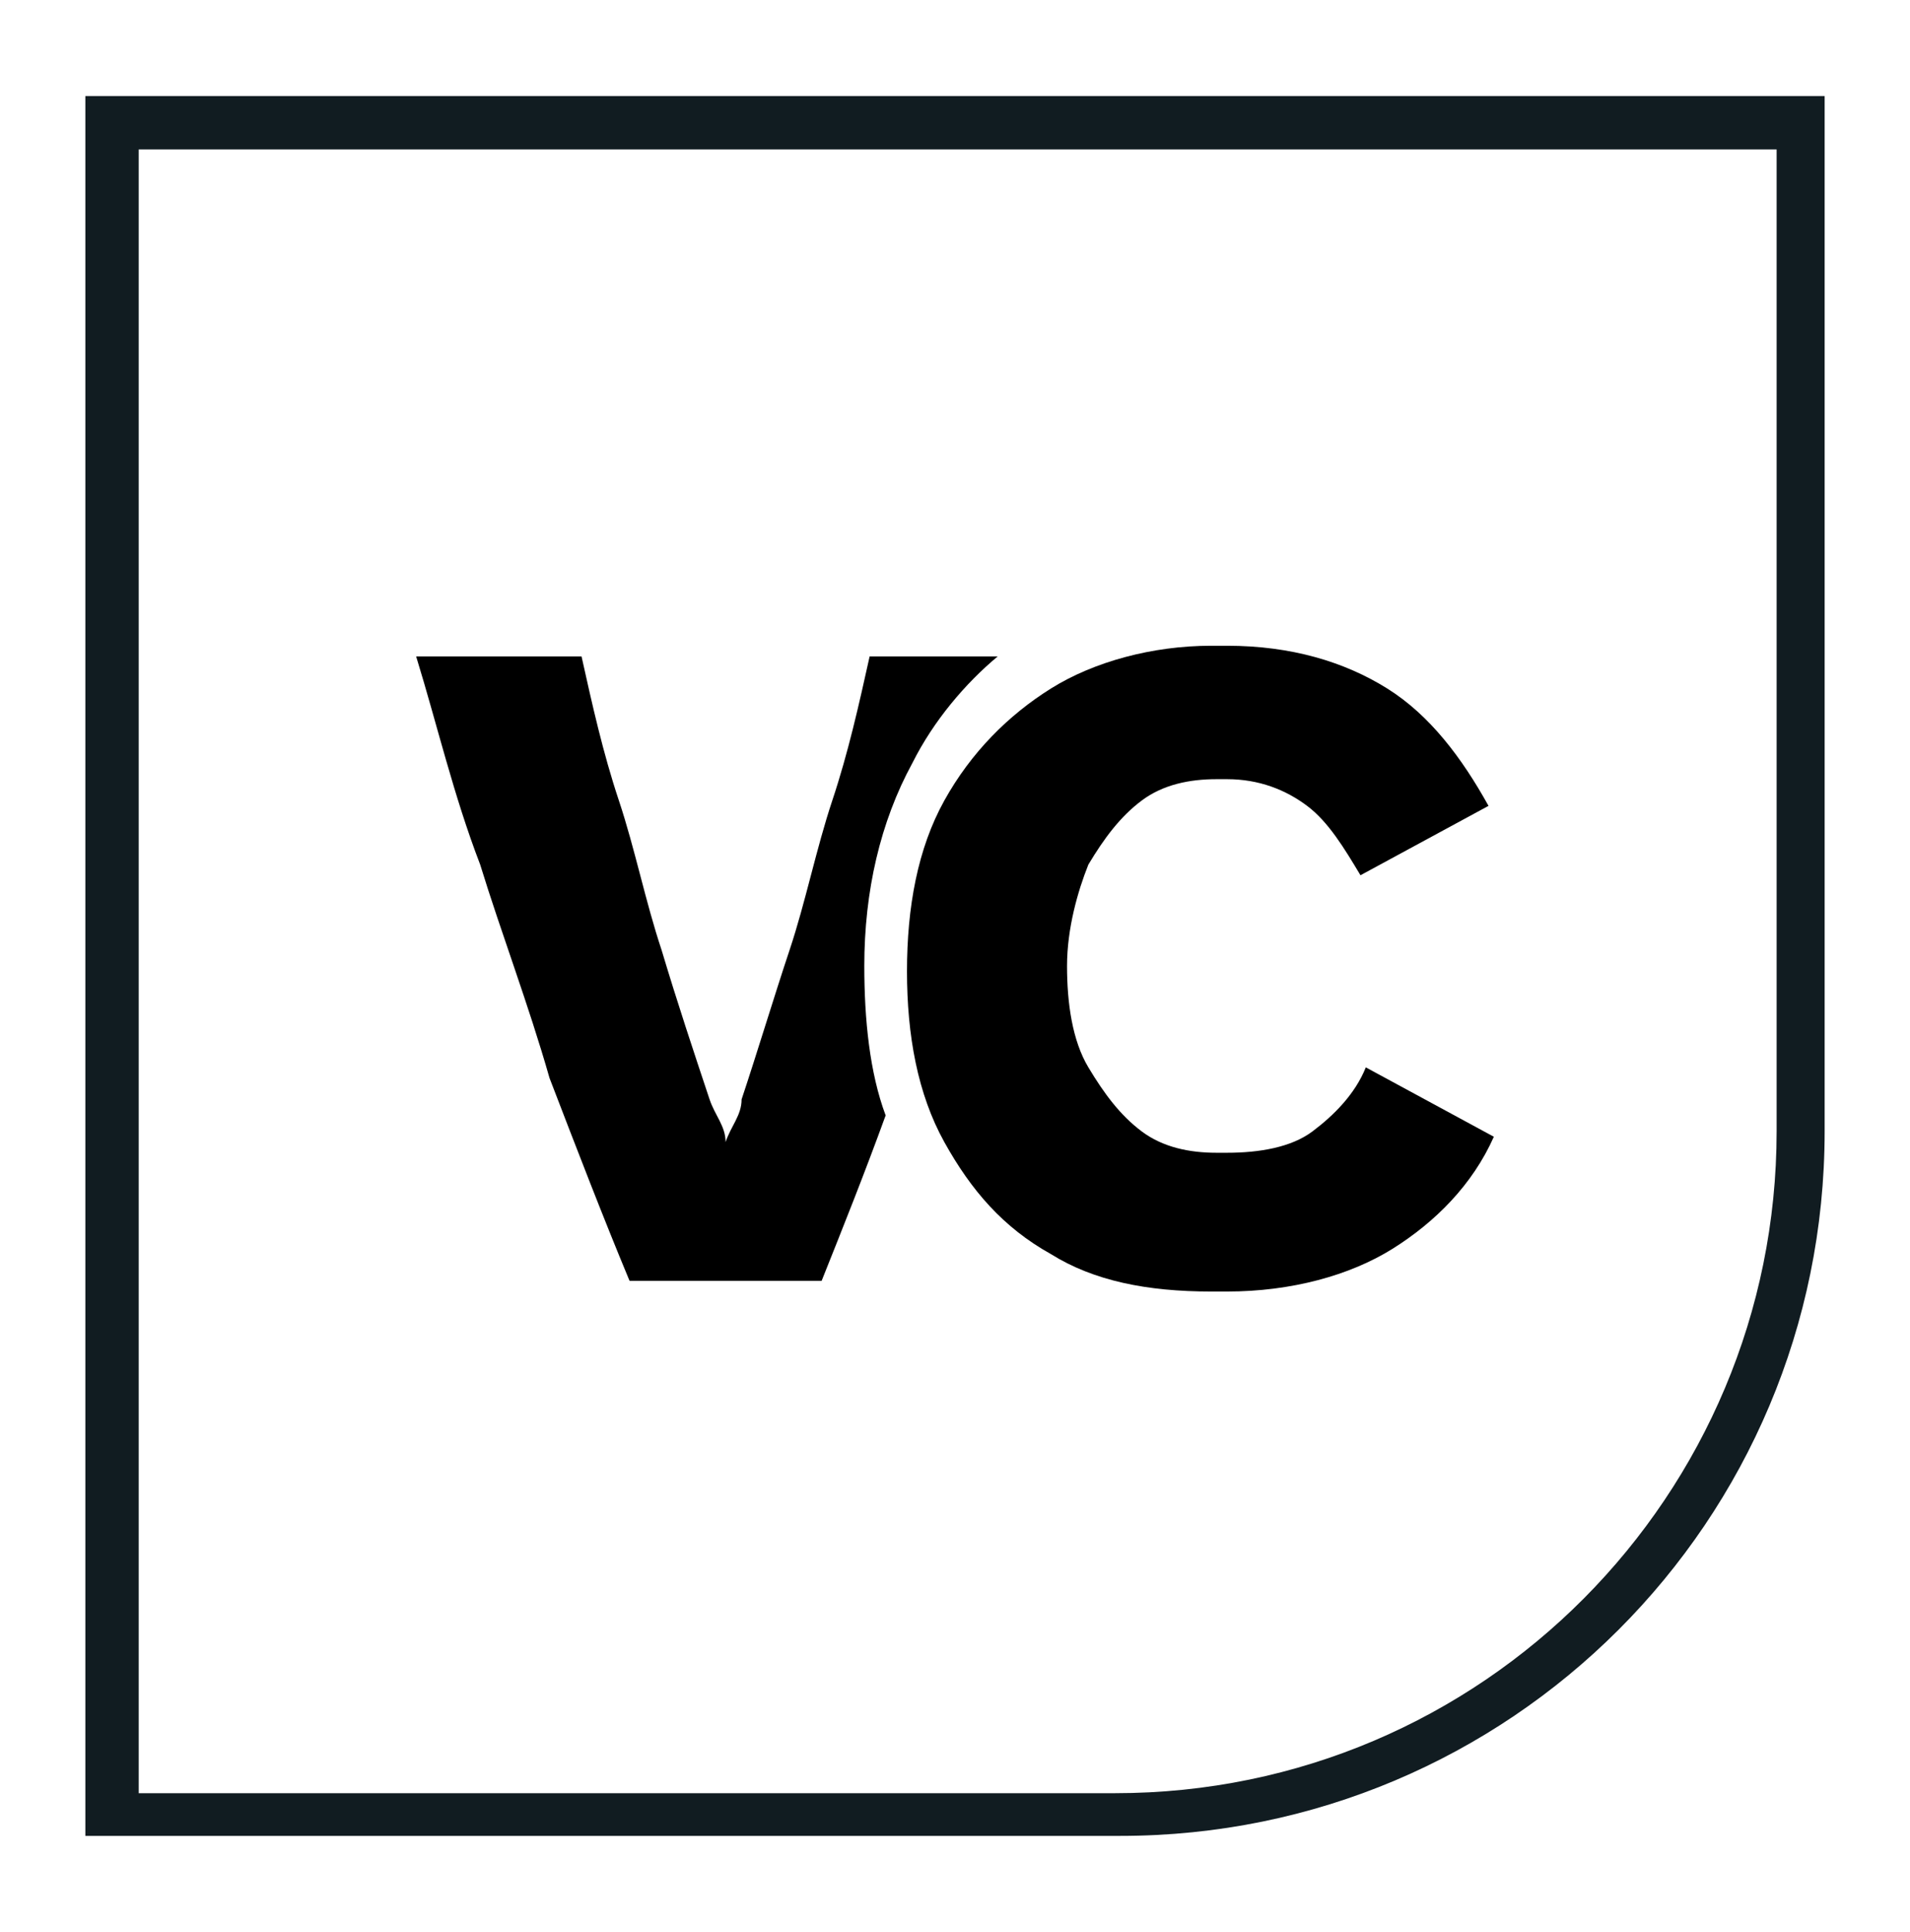 <?xml version="1.0" encoding="UTF-8"?>
<svg id="Layer_1" data-name="Layer 1" xmlns="http://www.w3.org/2000/svg" version="1.1" viewBox="0 0 35.8 36.2">
  <defs>
    <style>
      .cls-1 {
        fill: #111c21;
      }

      .cls-1, .cls-2 {
        stroke-width: 0px;
      }

      .cls-2 {
        fill: #000;
      }
    </style>
  </defs>
  <path class="cls-1" d="M1.6,1.8v32.6h19.4c7.3,0,13.2-5.9,13.2-13.2V1.8H1.6ZM2.6,2.8h30.7v18.4c0,6.8-5.5,12.4-12.4,12.4H2.6V2.8Z"/>
  <g>
    <path class="cls-2" d="M16.2,18.1c0-1.4.3-2.7.9-3.8.4-.8,1-1.5,1.6-2h-2.4c-.2.9-.4,1.8-.7,2.7-.3.9-.5,1.9-.8,2.8s-.6,1.9-.9,2.8c0,.3-.2.5-.3.8,0-.3-.2-.5-.3-.8-.3-.9-.6-1.8-.9-2.8-.3-.9-.5-1.9-.8-2.8-.3-.9-.5-1.8-.7-2.7h-3.1c.4,1.3.7,2.6,1.2,3.9.4,1.3.9,2.6,1.3,4,.5,1.3,1,2.6,1.5,3.8h3.6c.4-1,.8-2,1.2-3.1-.3-.8-.4-1.8-.4-2.8Z"/>
    <path class="cls-2" d="M22.7,24.2c-1.2,0-2.2-.2-3-.7-.9-.5-1.5-1.2-2-2.1-.5-.9-.7-2-.7-3.2s.2-2.3.7-3.2,1.2-1.6,2-2.1,1.9-.8,3-.8h.3c1.2,0,2.2.3,3,.8.8.5,1.4,1.3,1.9,2.2l-2.4,1.3c-.3-.5-.6-1-1-1.3-.4-.3-.9-.5-1.5-.5h-.2c-.5,0-1,.1-1.4.4s-.7.7-1,1.2c-.2.5-.4,1.2-.4,1.9s.1,1.4.4,1.9.6.9,1,1.2c.4.3.9.4,1.4.4h.2c.6,0,1.2-.1,1.6-.4.4-.3.8-.7,1-1.2l2.4,1.3c-.4.9-1.1,1.6-1.9,2.1-.8.5-1.9.8-3.1.8h-.3Z"/>
  </g>
</svg>